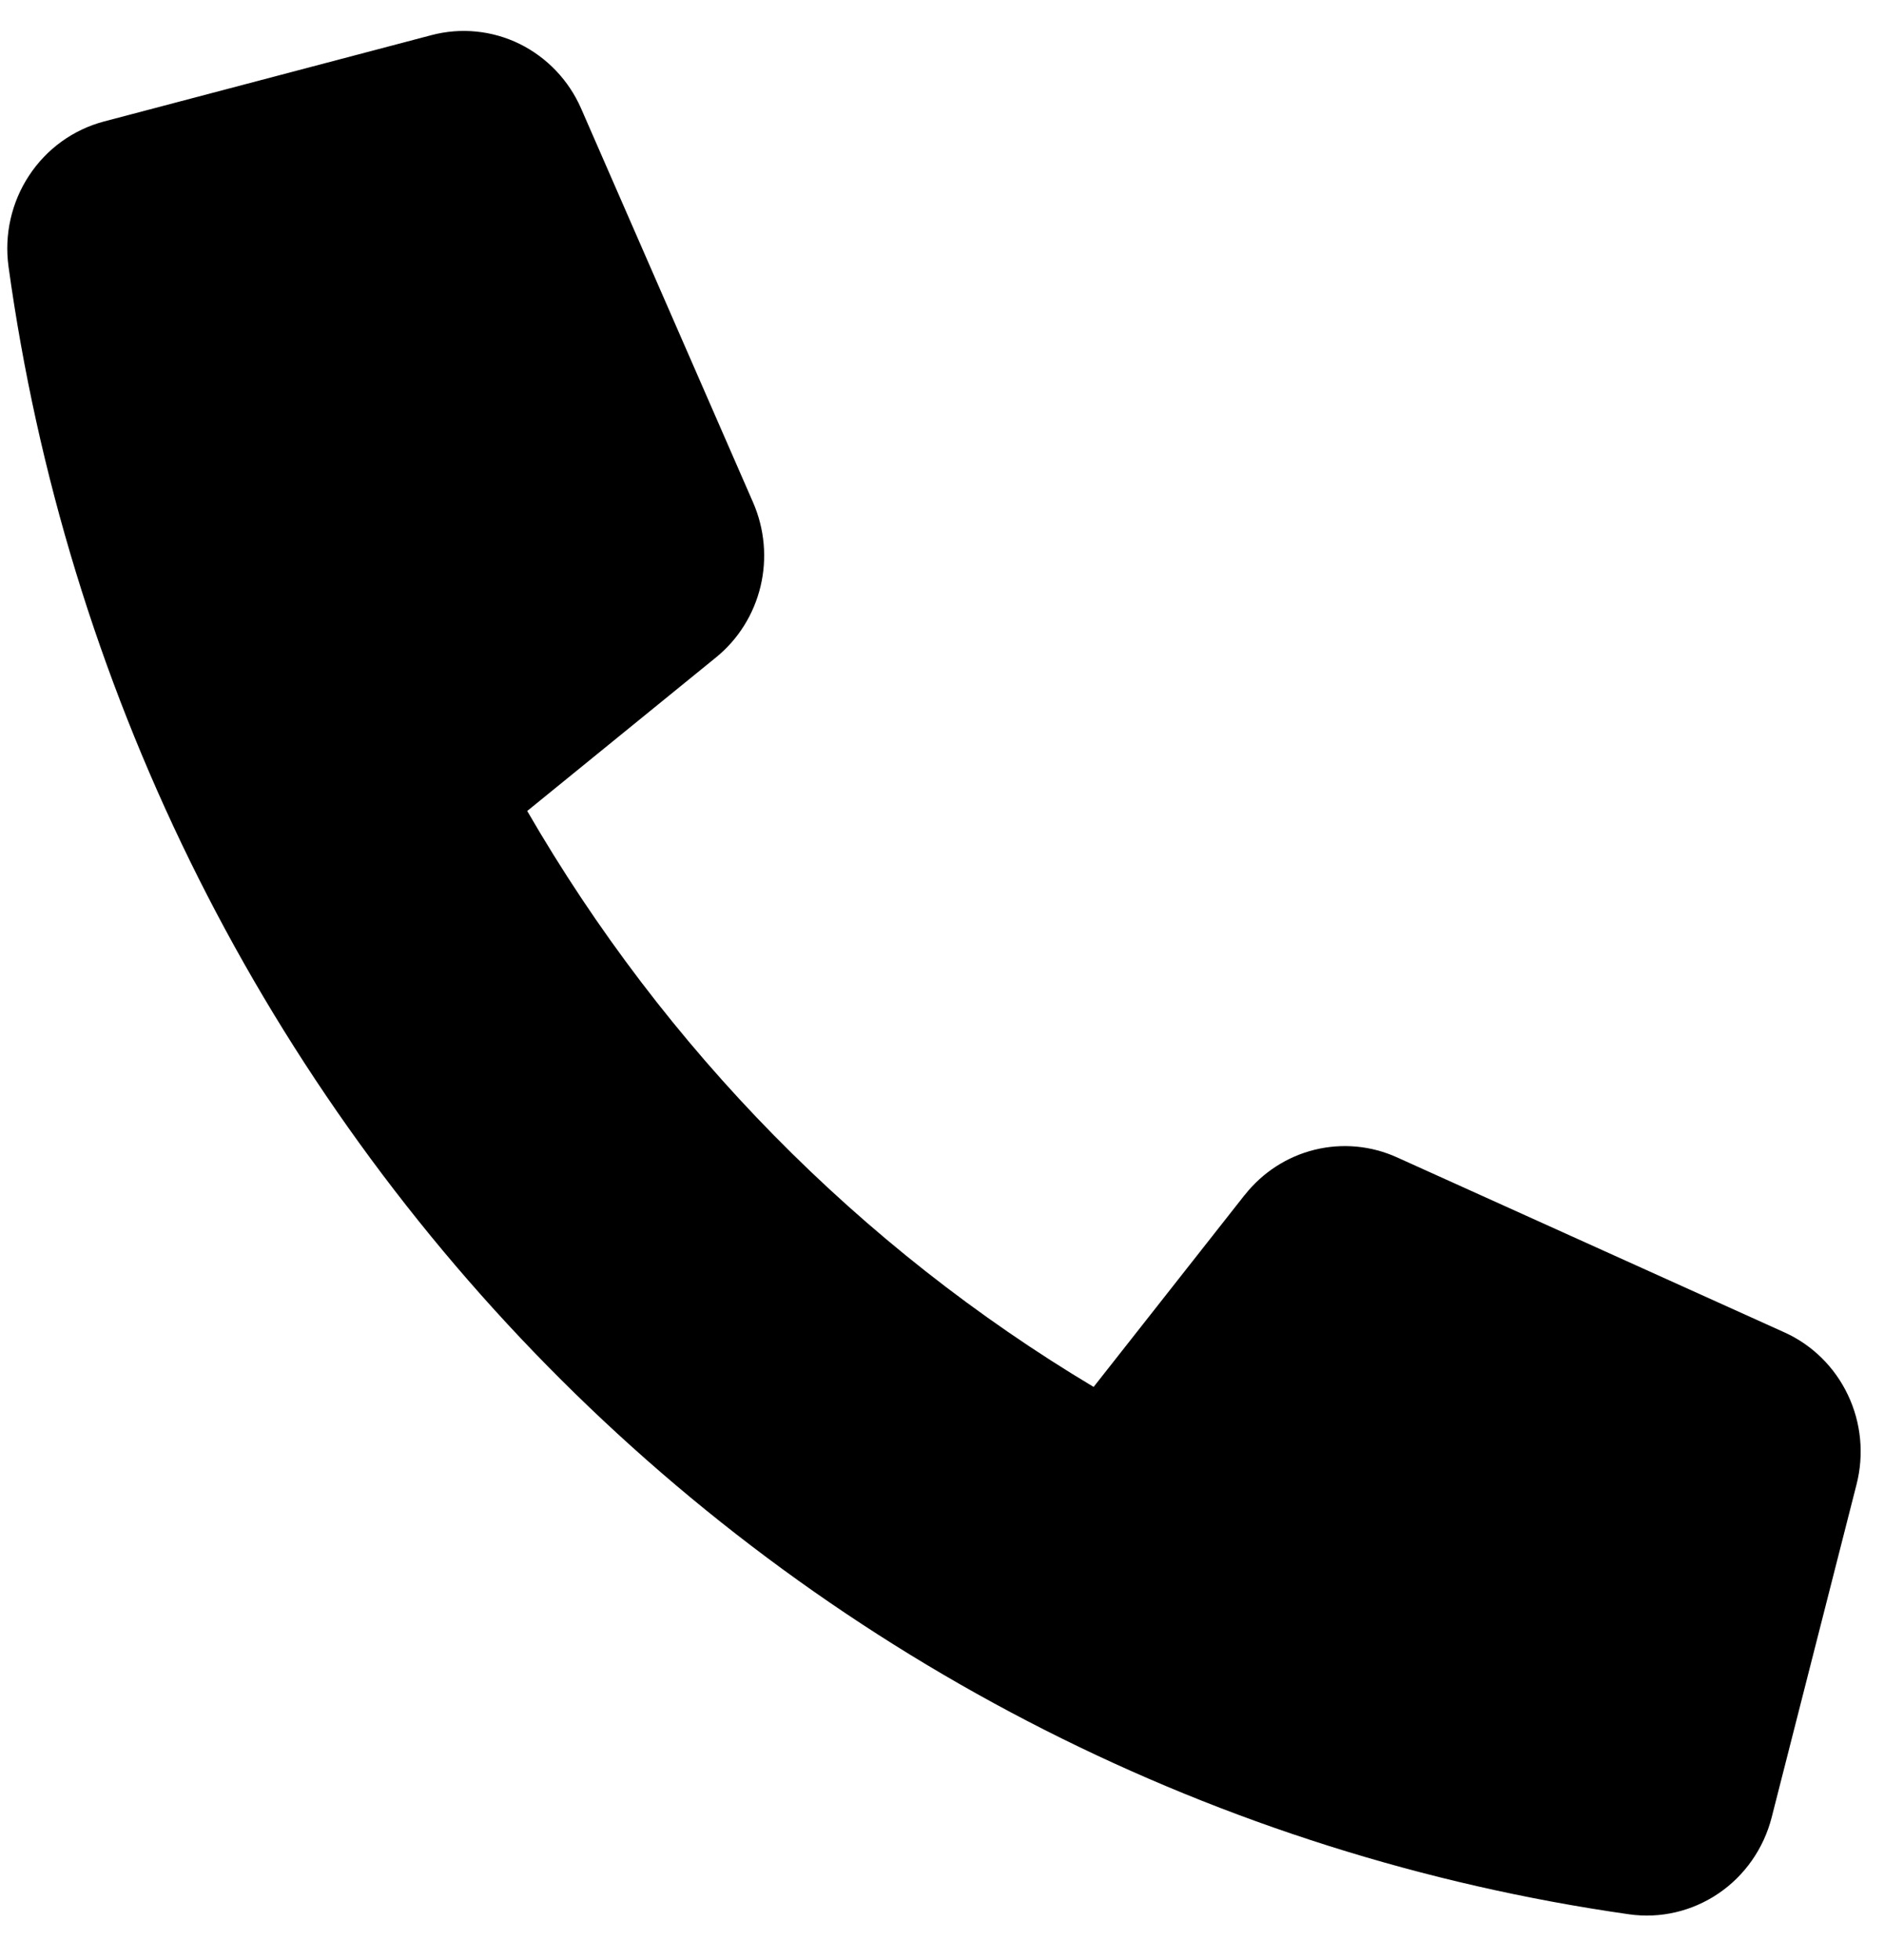 <svg width="25" height="26" viewBox="0 0 25 26" fill="none" xmlns="http://www.w3.org/2000/svg">
<path d="M16.517 15.851L14.512 18.398C11.408 16.543 8.821 13.913 6.996 10.758L9.502 8.72C9.796 8.481 10.003 8.15 10.092 7.779C10.181 7.408 10.146 7.017 9.994 6.667L7.711 1.439C7.547 1.064 7.257 0.761 6.894 0.582C6.53 0.404 6.116 0.363 5.726 0.466L1.378 1.612C0.971 1.72 0.618 1.975 0.385 2.33C0.152 2.684 0.055 3.114 0.113 3.536C0.876 9.059 3.387 14.179 7.267 18.123C11.147 22.067 16.185 24.619 21.618 25.394C22.033 25.453 22.455 25.354 22.804 25.117C23.152 24.881 23.403 24.522 23.509 24.11L24.636 19.69C24.737 19.294 24.697 18.873 24.521 18.504C24.346 18.135 24.048 17.841 23.68 17.675L18.538 15.353C18.194 15.197 17.81 15.162 17.444 15.252C17.079 15.342 16.753 15.553 16.518 15.851H16.517Z" fill="#463E85" style="fill:#463E85;fill:color(display-p3 0.275 0.243 0.522);fill-opacity:1;"/>
</svg>
